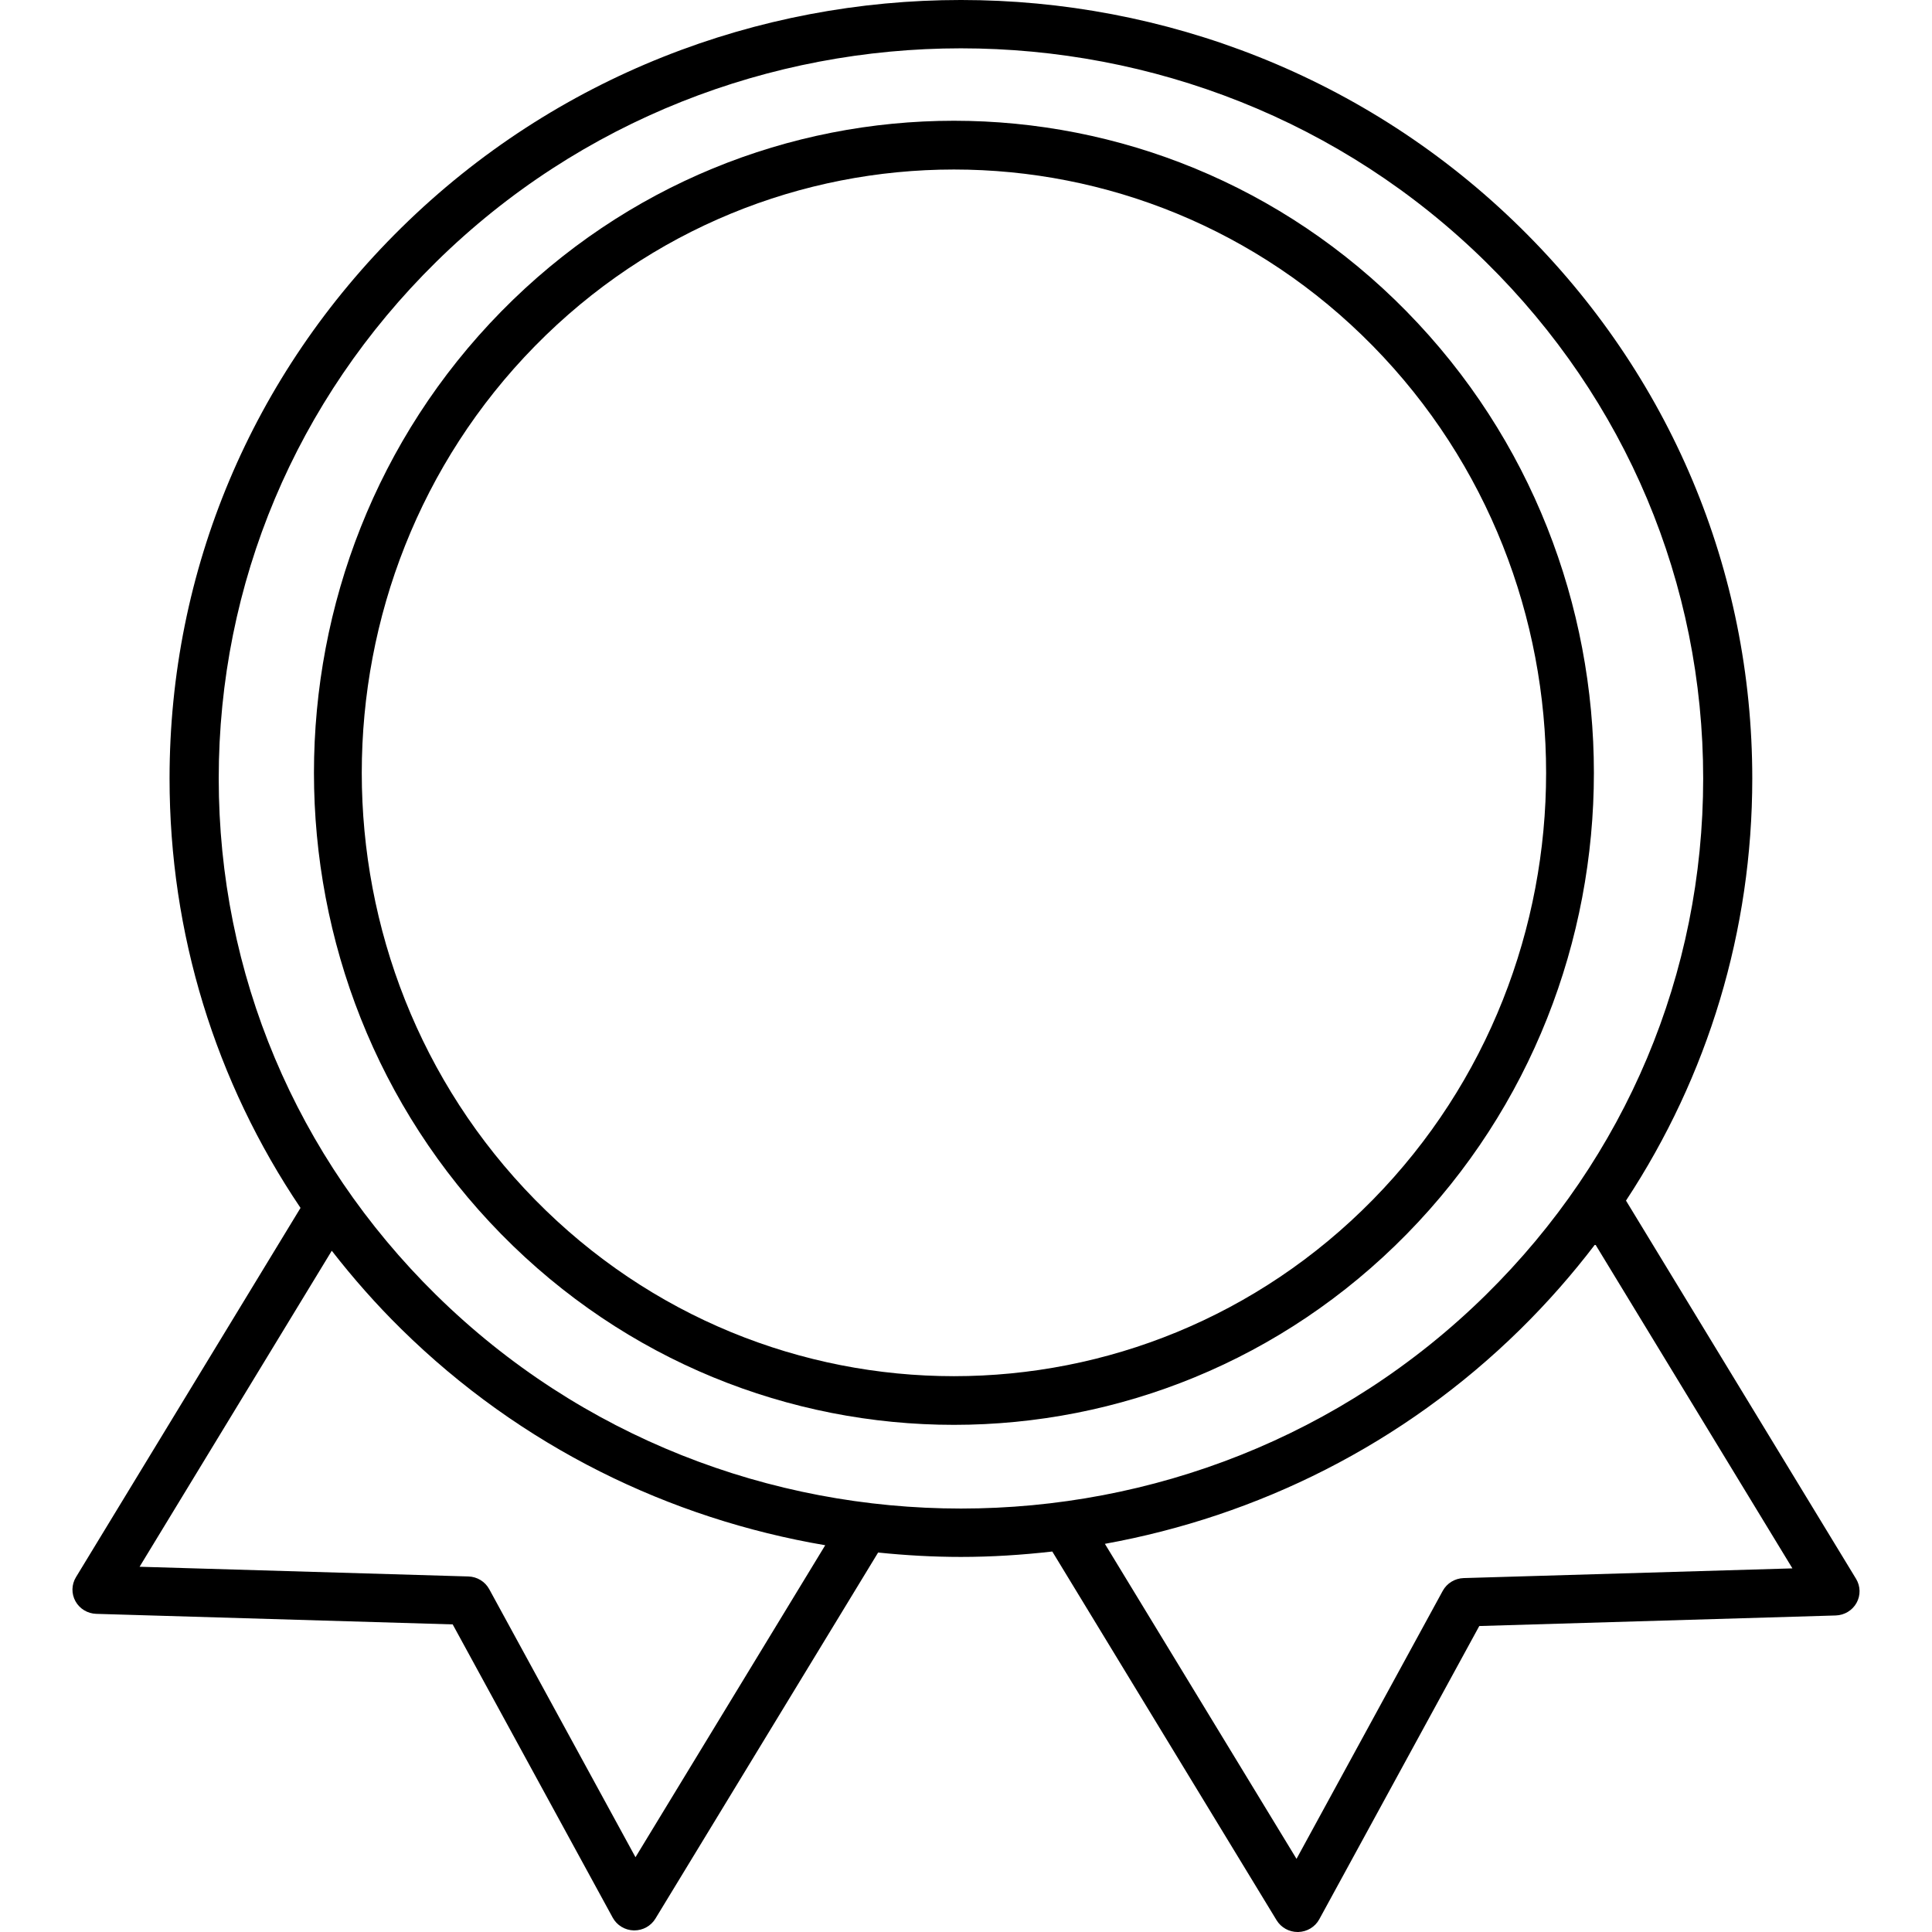 <svg xmlns="http://www.w3.org/2000/svg" fill="none" viewBox="0 0 80 80" height="80" width="80">
<path fill="black" d="M62.961 9.431C50.185 -3.144 29.395 -3.144 16.619 9.431C10.43 15.522 7.021 23.621 7.021 32.234C7.021 38.655 8.917 44.788 12.444 50.017L3.144 65.31C2.959 65.615 2.952 65.994 3.125 66.305C3.298 66.617 3.625 66.815 3.987 66.826L18.745 67.263L25.371 79.406C25.544 79.723 25.877 79.925 26.243 79.934H26.266C26.623 79.934 26.955 79.749 27.139 79.447L36.361 64.287C37.501 64.404 38.645 64.469 39.791 64.469C41.054 64.469 42.317 64.388 43.573 64.245L52.861 79.513C53.046 79.816 53.377 80 53.734 80H53.757C54.122 79.991 54.457 79.79 54.629 79.472L61.254 67.33L76.013 66.893C76.373 66.882 76.702 66.684 76.875 66.373C77.049 66.06 77.041 65.683 76.856 65.377L67.329 49.715C70.728 44.551 72.558 38.532 72.558 32.234C72.558 23.62 69.15 15.522 62.961 9.431L62.961 9.431ZM26.314 76.903L20.259 65.806C20.087 65.49 19.758 65.288 19.393 65.278L5.78 64.876L13.738 51.791C14.62 52.923 15.576 54.011 16.619 55.036C21.576 59.915 27.738 62.891 34.171 63.985L26.314 76.903ZM18.059 53.621C12.254 47.908 9.057 40.313 9.057 32.234C9.057 24.155 12.254 16.56 18.059 10.846C24.05 4.95 31.921 2.001 39.791 2.001C47.66 2.001 55.532 4.95 61.523 10.846C67.328 16.56 70.525 24.155 70.525 32.234C70.525 40.313 67.328 47.908 61.523 53.621C49.541 65.414 30.042 65.414 18.06 53.621H18.059ZM74.22 64.943L60.607 65.345C60.243 65.356 59.913 65.558 59.741 65.873L53.686 76.971L45.751 63.927C52.059 62.786 58.093 59.827 62.96 55.037C64.086 53.928 65.117 52.752 66.055 51.521L74.22 64.943Z"></path>
<path fill="black" d="M58.248 12.9C47.91 2.367 31.09 2.367 20.753 12.9C10.416 23.432 10.416 40.569 20.753 51.102C25.922 56.367 32.71 59 39.5 59C46.291 59 53.079 56.367 58.248 51.102C68.584 40.569 68.584 23.433 58.247 12.9H58.248ZM56.848 49.676C47.282 59.421 31.719 59.421 22.153 49.676C12.589 39.93 12.589 24.073 22.153 14.327C31.719 4.583 47.282 4.583 56.848 14.327C66.412 24.072 66.412 39.929 56.848 49.676Z"></path>
</svg>
